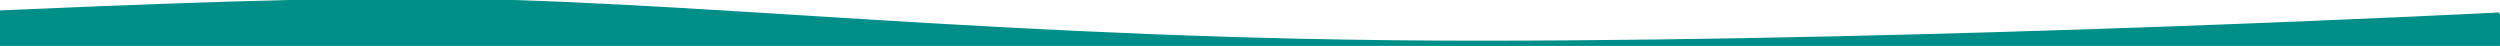 <?xml version="1.0" encoding="UTF-8" standalone="no"?>
<svg
   width="1641"
   height="30"
   viewBox="0 0 1641 30"
   version="1.1"
   id="svg1"
   sodipodi:docname="green_border_top.svg"
   inkscape:export-filename="green_border_top.png"
   inkscape:export-xdpi="96"
   inkscape:export-ydpi="96"
   inkscape:version="1.3.2 (091e20e, 2023-11-25, custom)"
   xmlns:inkscape="http://www.inkscape.org/namespaces/inkscape"
   xmlns:sodipodi="http://sodipodi.sourceforge.net/DTD/sodipodi-0.dtd"
   xmlns="http://www.w3.org/2000/svg"
   xmlns:svg="http://www.w3.org/2000/svg">
  <sodipodi:namedview
     id="namedview1"
     pagecolor="#ffffff"
     bordercolor="#000000"
     borderopacity="0.25"
     inkscape:showpageshadow="2"
     inkscape:pageopacity="0.0"
     inkscape:pagecheckerboard="0"
     inkscape:deskcolor="#d1d1d1"
     inkscape:zoom="0.20887874"
     inkscape:cx="-2171.1161"
     inkscape:cy="1936.5303"
     inkscape:window-width="2560"
     inkscape:window-height="1369"
     inkscape:window-x="6392"
     inkscape:window-y="-8"
     inkscape:window-maximized="1"
     inkscape:current-layer="svg1" />
  <defs
     id="defs1">
    <clipPath
       id="clip-path">
      <rect
         id="Rectangle_44"
         data-name="Rectangle 44"
         width="1641"
         height="737.172"
         fill="#008f88"
         stroke="#707070"
         stroke-width="1"
         x="0"
         y="0" />
    </clipPath>
    <clipPath
       id="clip-path-2">
      <rect
         id="Rectangle_5"
         data-name="Rectangle 5"
         width="1949"
         height="892.518"
         fill="#008f88"
         stroke="#707070"
         stroke-width="1"
         x="0"
         y="0" />
    </clipPath>
    <clipPath
       id="clip-path-3">
      <path
         id="Path_13"
         data-name="Path 13"
         d="m 0,386.008 h 1945.667 v -981.4 H 0 Z"
         transform="translate(0,595.389)"
         fill="#008f88" />
    </clipPath>
  </defs>
  <g
     id="Mask_Group_42"
     data-name="Mask Group 42"
     clip-path="url(#clip-path)">
    <g
       id="Group_156"
       data-name="Group 156"
       transform="translate(-306,-1.93)">
      <g
         id="Mask_Group_3"
         data-name="Mask Group 3"
         clip-path="url(#clip-path-2)">
        <g
           id="Group_13"
           data-name="Group 13"
           transform="translate(3.418,0.051)"
           clip-path="url(#clip-path-3)">
          <g
             id="Group_11"
             data-name="Group 11"
             transform="translate(2.571,1.835)">
            <path
               id="Path_11"
               data-name="Path 11"
               d="M 1100.858,3.666 V 972.073 H -839.664 V 18.033 c 0,0 392.554,-23.688 570.34,-23.688 177.786,0 388.784,27.87 699.424,27.87 310.64,0 670.758,-18.549 670.758,-18.549"
               transform="translate(839.664,5.655)"
               fill="#008f88" />
          </g>
          <g
             id="Group_12"
             data-name="Group 12"
             transform="translate(2.571,1.835)">
            <path
               id="Path_12"
               data-name="Path 12"
               d="M 1100.858,3.666 V 972.073 H -839.664 V 18.033 c 0,0 392.554,-23.688 570.34,-23.688 177.786,0 388.784,27.87 699.424,27.87 310.64,0 670.758,-18.549 670.758,-18.549 z"
               transform="translate(839.664,5.655)"
               fill="#008f88"
               stroke="#008f88"
               stroke-width="2.226" />
          </g>
        </g>
      </g>
    </g>
  </g>
</svg>
